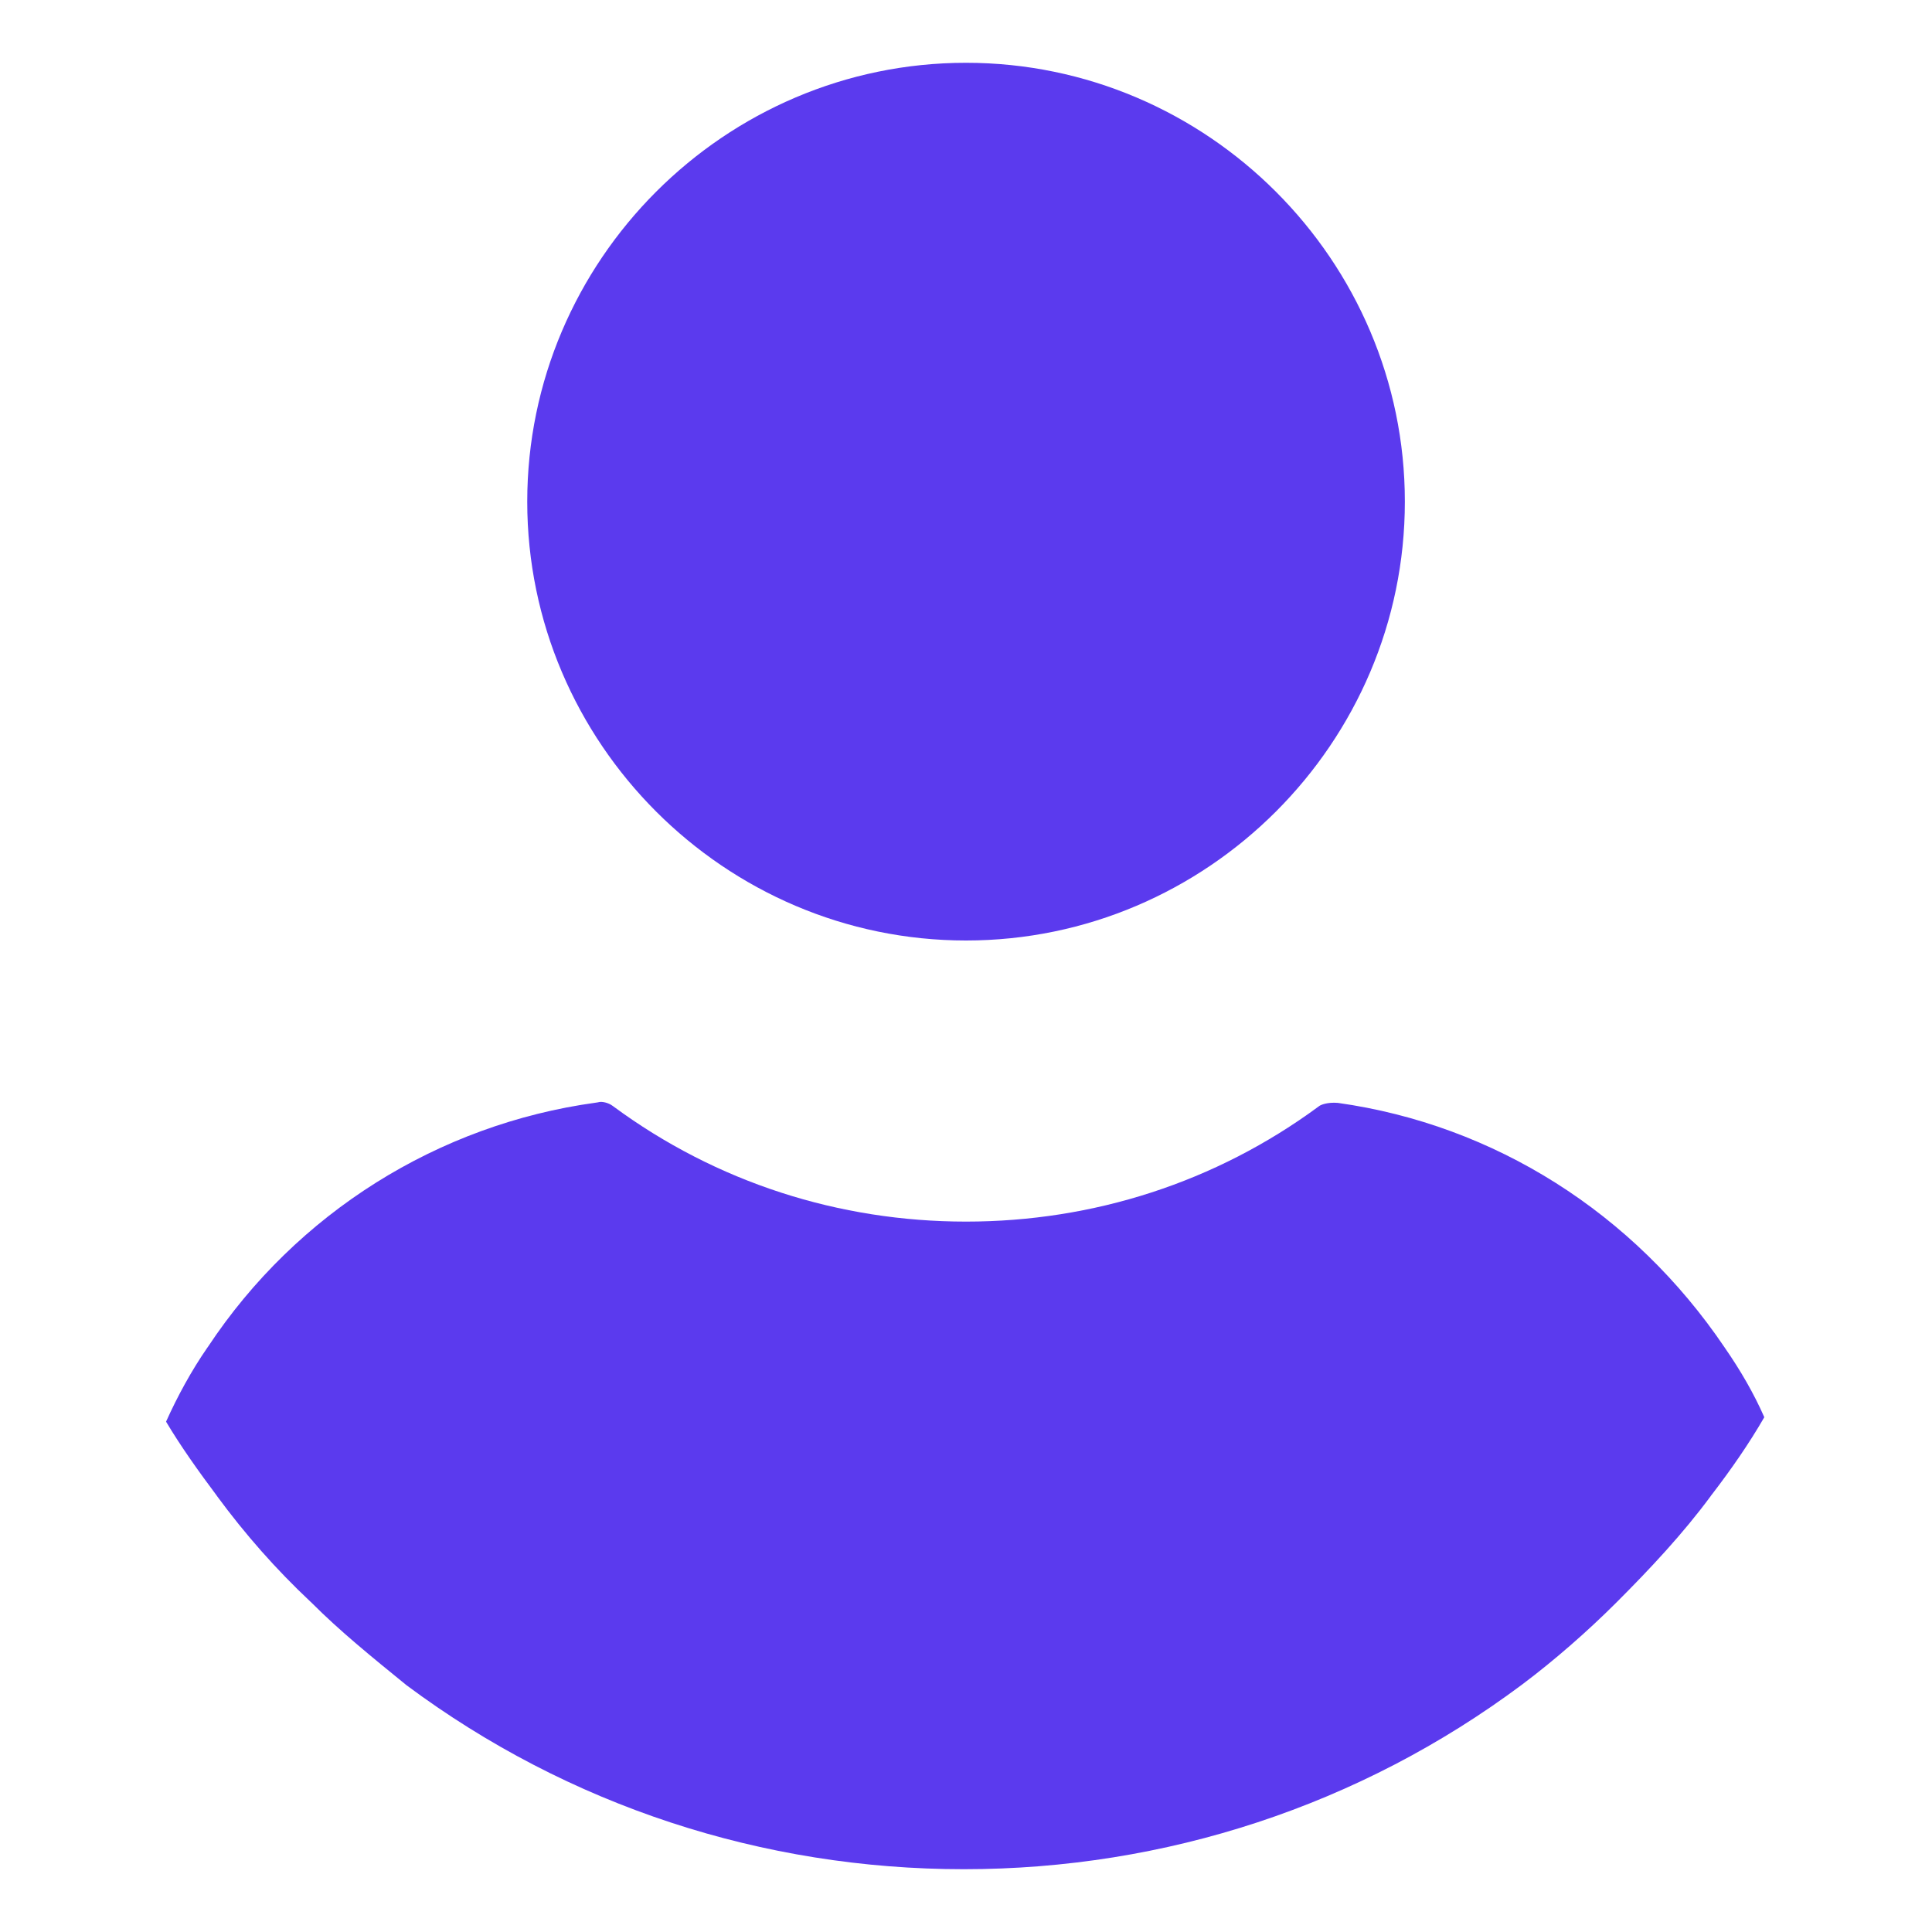 <svg width="14" height="14" viewBox="0 0 18 20" fill="none" xmlns="http://www.w3.org/2000/svg">
<path d="M13.543 5.193C13.543 7.691 11.498 9.736 9 9.736C6.502 9.736 4.458 7.691 4.458 5.193C4.458 2.695 6.502 0.65 9 0.65C11.498 0.65 13.543 2.695 13.543 5.193Z" fill="#5B3AEE"/>
<path d="M17.264 14.671C17.105 14.946 16.924 15.207 16.717 15.477L16.716 15.477L16.709 15.488C16.42 15.879 16.084 16.238 15.729 16.593C15.432 16.889 15.093 17.186 14.756 17.439C13.079 18.691 11.062 19.35 8.978 19.35C6.898 19.35 4.885 18.694 3.209 17.446C2.846 17.151 2.513 16.88 2.227 16.593L2.22 16.586L2.212 16.579C1.856 16.244 1.542 15.888 1.247 15.488L1.247 15.488L1.244 15.483C1.062 15.24 0.873 14.976 0.719 14.717C0.836 14.456 0.984 14.185 1.145 13.953L1.145 13.953L1.153 13.942C2.07 12.556 3.537 11.639 5.166 11.415L5.186 11.412L5.205 11.408C5.231 11.403 5.295 11.412 5.345 11.45L5.345 11.45L5.349 11.453C6.416 12.24 7.686 12.646 9 12.646C10.315 12.646 11.585 12.24 12.652 11.453L12.652 11.453L12.656 11.45C12.671 11.438 12.74 11.408 12.849 11.417C14.469 11.644 15.912 12.557 16.852 13.947L16.852 13.947L16.856 13.953C17.016 14.184 17.155 14.423 17.264 14.671Z" fill="#5B3AEE"/>
</svg>
